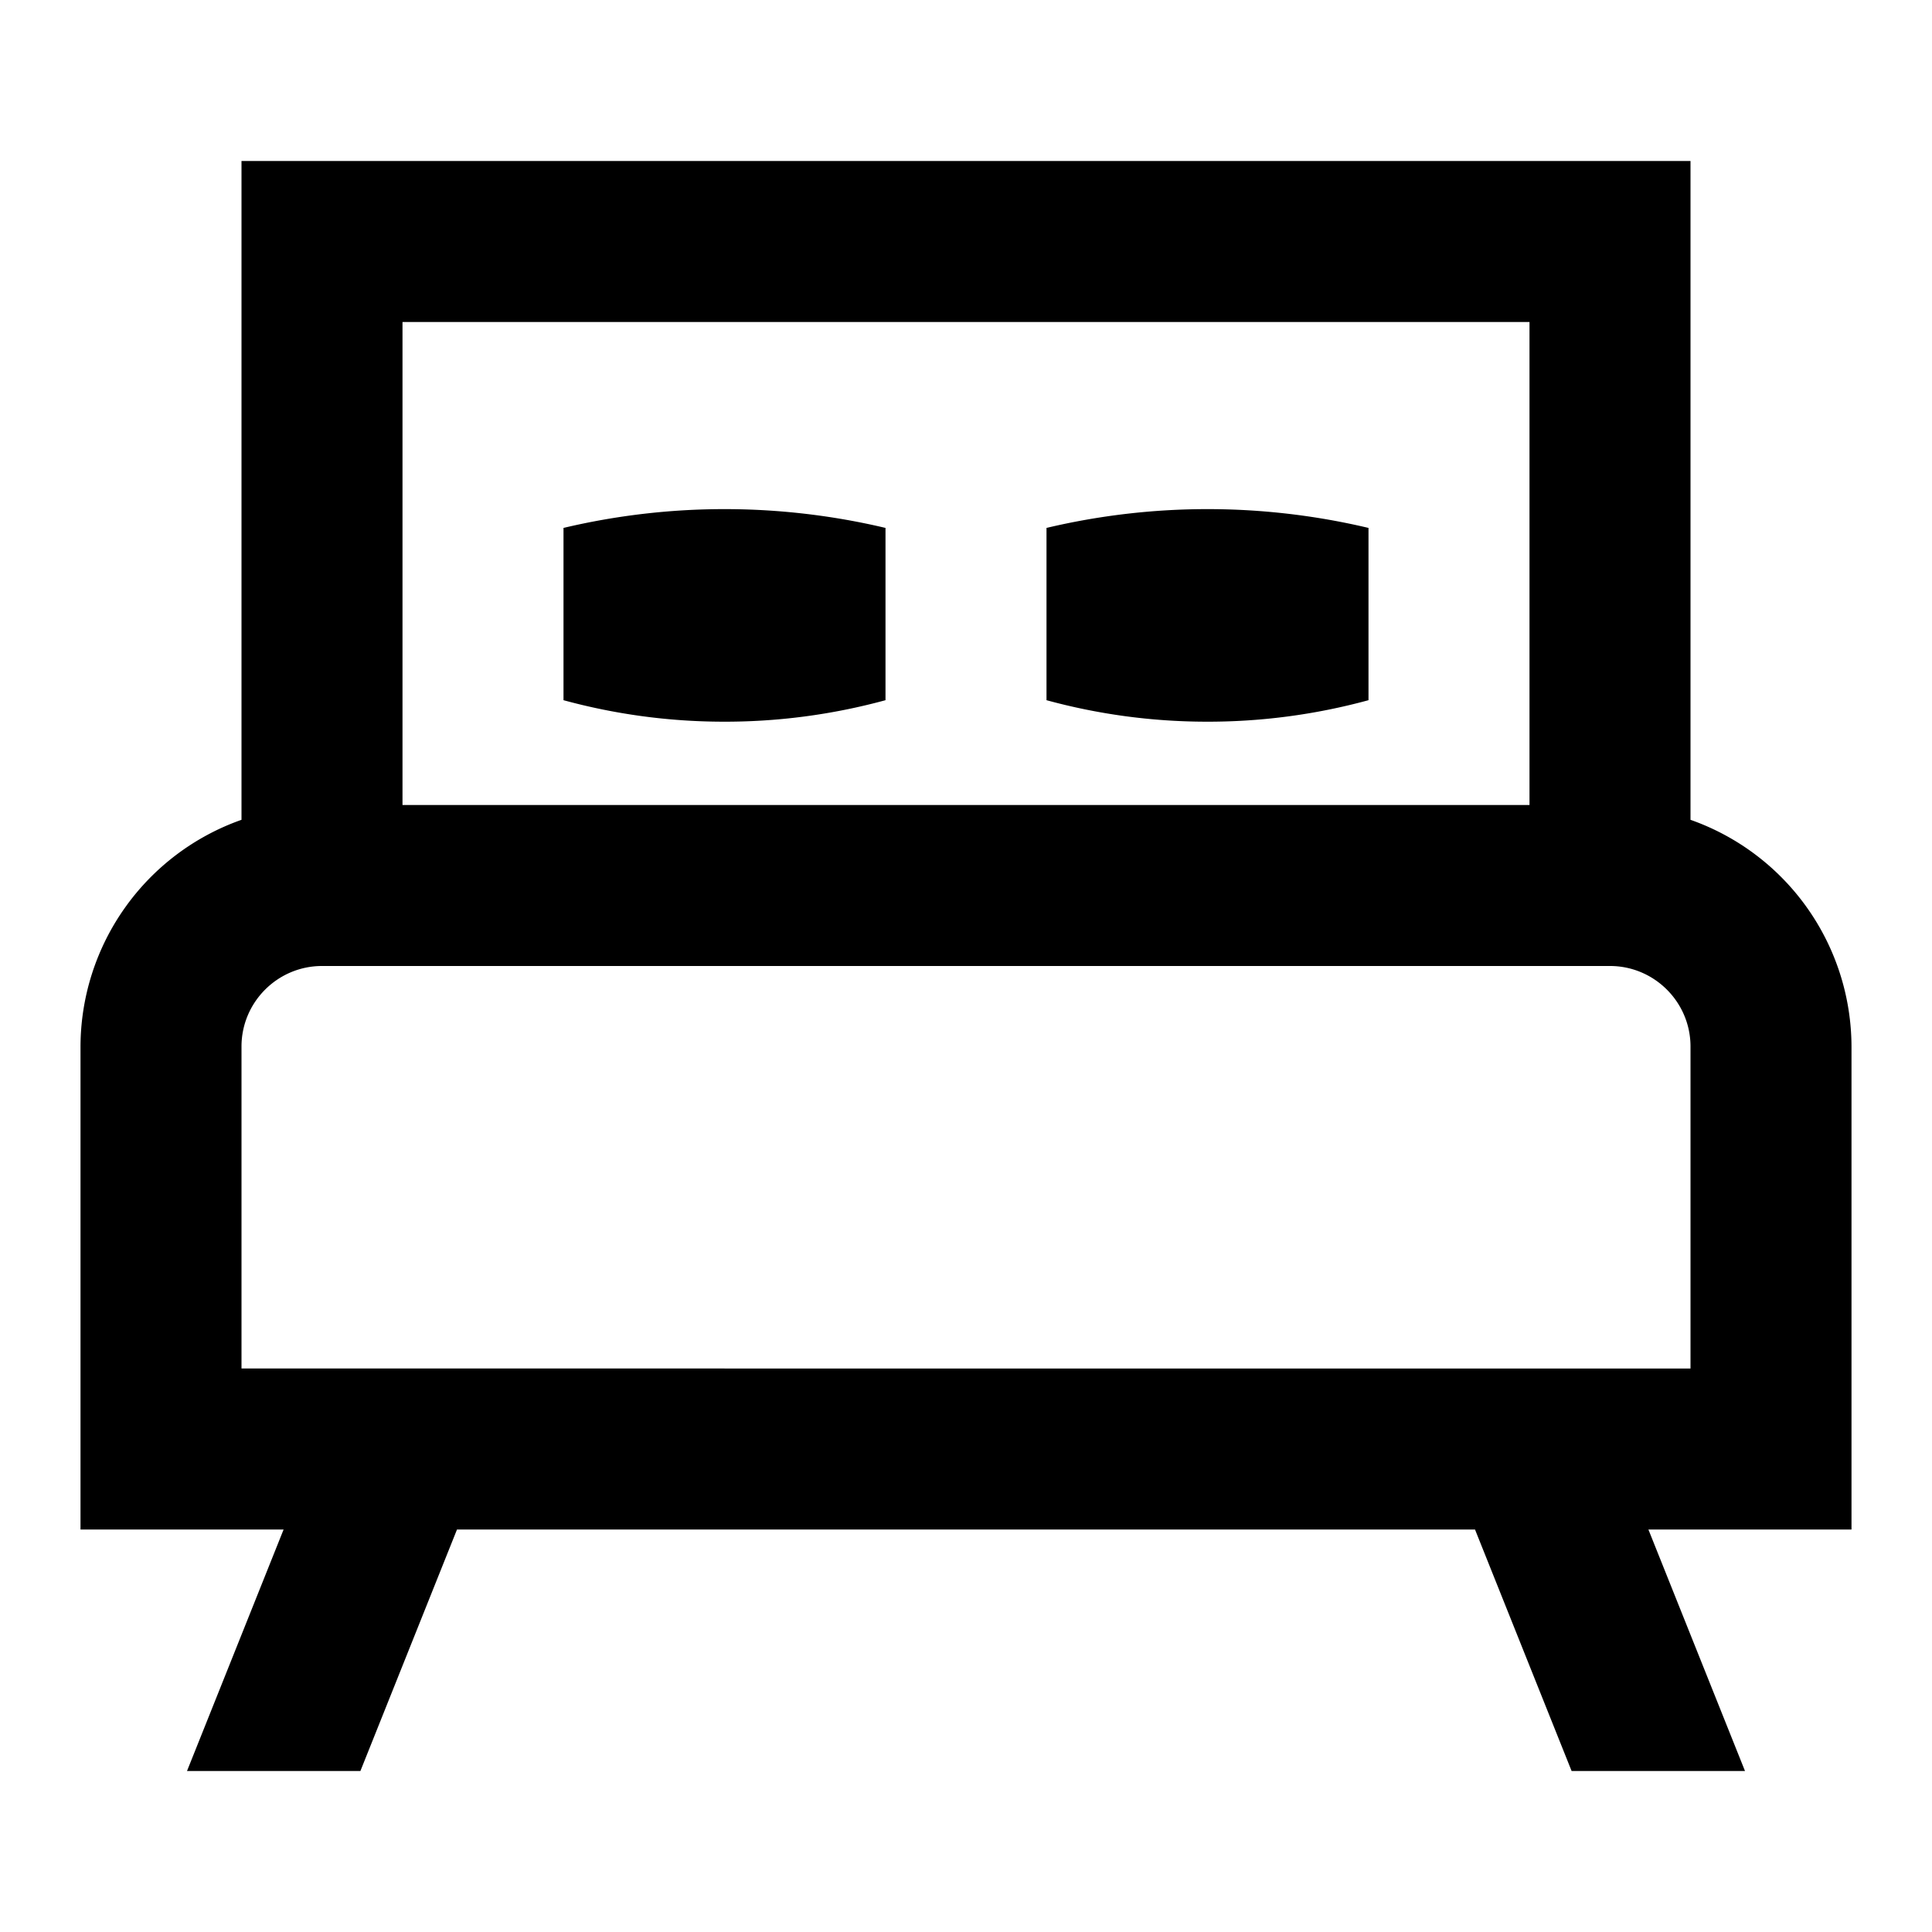 <svg xmlns="http://www.w3.org/2000/svg" width="24" height="24" aria-hidden="true" class="domain-icon property-feature__icon css-gsqvet"><path fill="currentColor" d="M7 6.558v2.14a7.562 7.562 0 0 0 1.961.267A7.57 7.57 0 0 0 11 8.698v-2.14a8.679 8.679 0 0 0-4 0ZM13 8.698v-2.14a8.679 8.679 0 0 1 4 0v2.14a7.57 7.57 0 0 1-2.039.267A7.562 7.562 0 0 1 13 8.698Z"/><path fill="currentColor" fill-rule="evenodd" d="M21 10.184V2H3v8.184A2.995 2.995 0 0 0 1 13v6h2.523l-1.2 3h2.154l1.2-3h12.646l1.2 3h2.154l-1.2-3H23v-6a2.995 2.995 0 0 0-2-2.816ZM5 4h14v6H5V4Zm16 13H3v-4c0-.551.449-1 1-1h16c.551 0 1 .449 1 1v4Z" clip-rule="evenodd"/></svg>